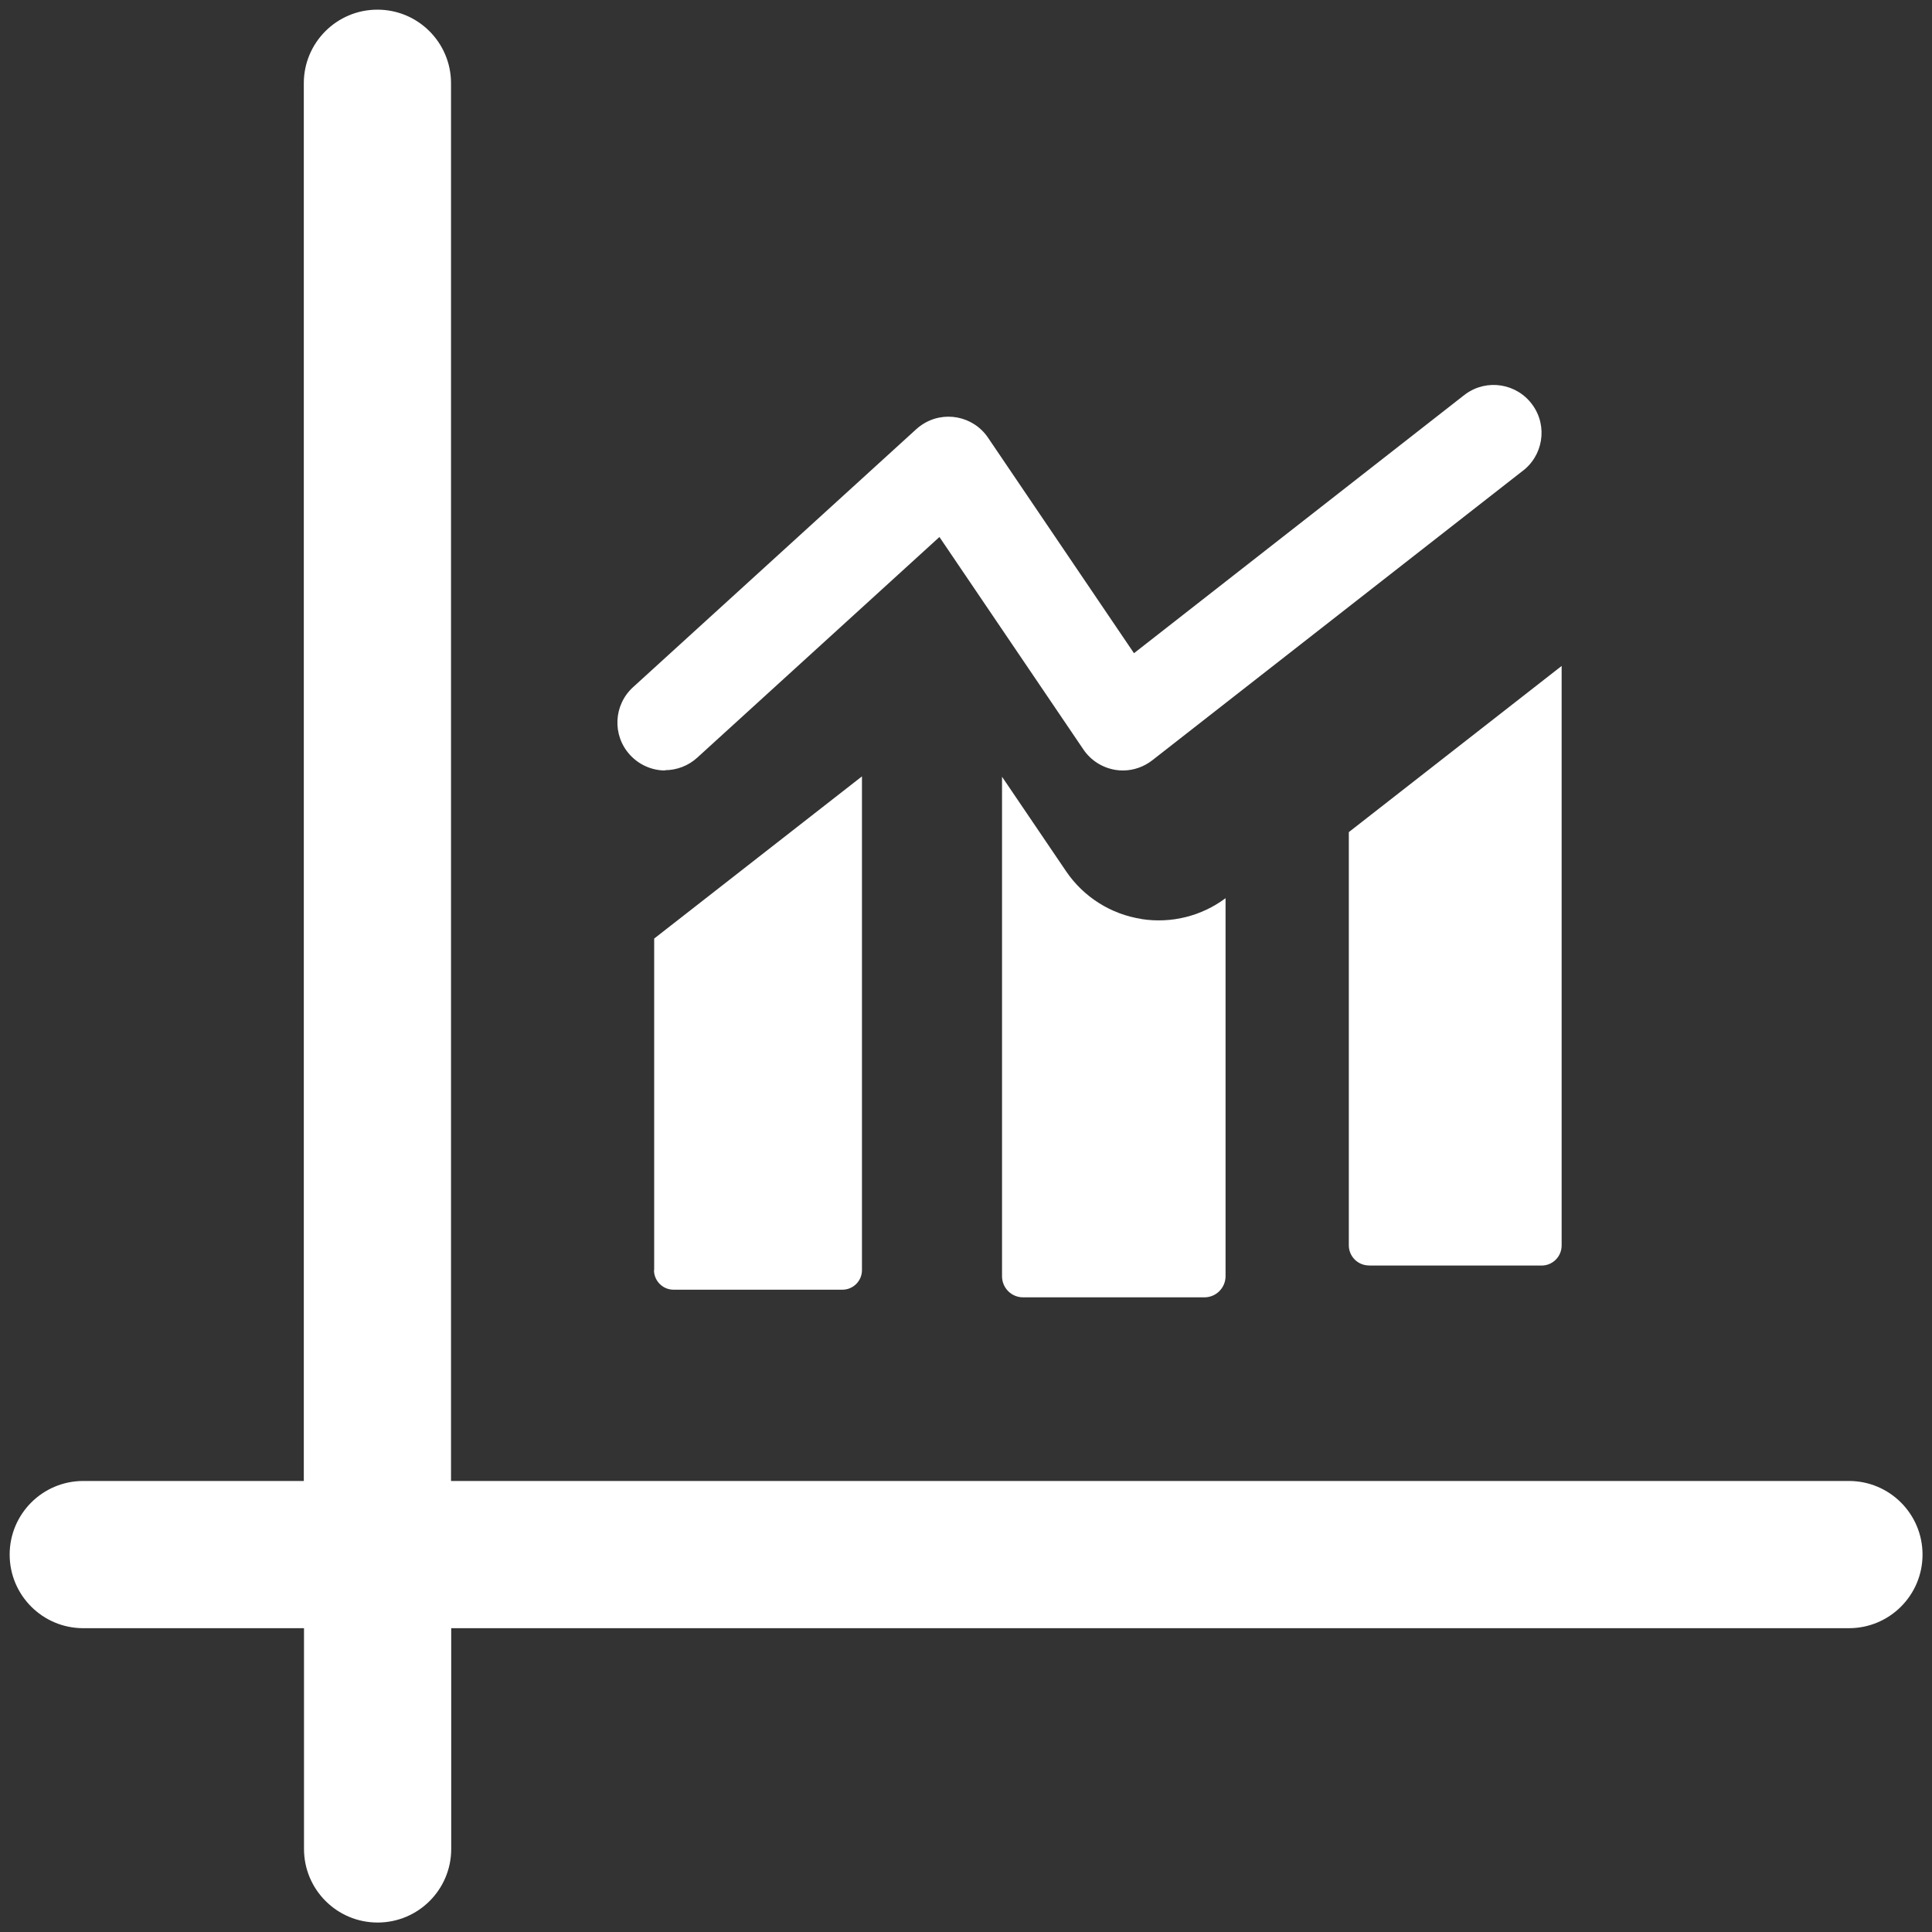 <?xml version="1.0" encoding="UTF-8"?><svg id="uuid-b4b2e4a0-24df-4b05-abe9-ca14cb4f7e7a" xmlns="http://www.w3.org/2000/svg" viewBox="0 0 200 200"><rect x="0" y="0" width="200" height="200" fill="#333333" stroke="none"/><path id="uuid-8ae305b0-e2a8-4d13-8964-2af2cdb39b31" d="M67.7,131.48c0,1.12.91,2.03,2.03,2.03h17.47c1.12,0,2.03-.91,2.03-2.02h0v-51.12l-21.51,16.79v34.33Z" style="fill:#FFFFFF; stroke-width:0px;"/><path id="uuid-65f1470e-5ff3-4cc5-8e4c-51de55c8e53f" d="M141.71,131.01h17.87c1.15,0,2.08-.93,2.08-2.08v-59.99l-22.03,17.2v42.78c0,1.15.94,2.08,2.09,2.08Z" style="fill:#FFFFFF; stroke-width:0px;"/><path id="uuid-edf68a1d-36d4-4120-a8a1-406296ec970e" d="M118.16,95.13c-3.16-.49-5.98-2.27-7.78-4.91l-6.65-9.81v51.71c0,1.2.97,2.18,2.18,2.18h18.77c1.2,0,2.18-.97,2.19-2.18h0v-39.14c-2.49,1.86-5.63,2.64-8.7,2.16Z" style="fill:#FFFFFF; stroke-width:0px;"/><path id="uuid-b238fd26-be24-4444-ad64-acd6b80172a9" d="M68.83,79.73c1.23,0,2.43-.46,3.34-1.29l25.08-22.85,14.9,21.99c.77,1.14,1.97,1.9,3.33,2.12.25.04.51.06.76.06,1.1,0,2.18-.38,3.05-1.06l38.23-29.87c2.22-1.6,2.73-4.7,1.12-6.92-1.6-2.22-4.7-2.73-6.92-1.12-.1.07-.2.15-.3.23l-34.03,26.6-15.13-22.34c-1.54-2.24-4.6-2.82-6.85-1.29-.2.13-.38.28-.56.44l-29.32,26.71c-2.02,1.84-2.17,4.98-.32,7,.94,1.03,2.27,1.62,3.66,1.62l-.03-.02Z" style="fill:#FFFFFF; stroke-width:0px;"/><path d="M191.38,153.31H46.69V8.62c0-4.21-3.41-7.62-7.62-7.62s-7.62,3.41-7.62,7.62v144.69H8.62c-4.21,0-7.62,3.41-7.62,7.62s3.41,7.62,7.62,7.62h22.85v22.85c0,4.21,3.41,7.62,7.62,7.62s7.62-3.41,7.62-7.62v-22.85h144.69c4.21,0,7.62-3.41,7.62-7.62s-3.41-7.62-7.62-7.62Z" style="fill:#FFFFFF; stroke-width:0px;"/></svg>